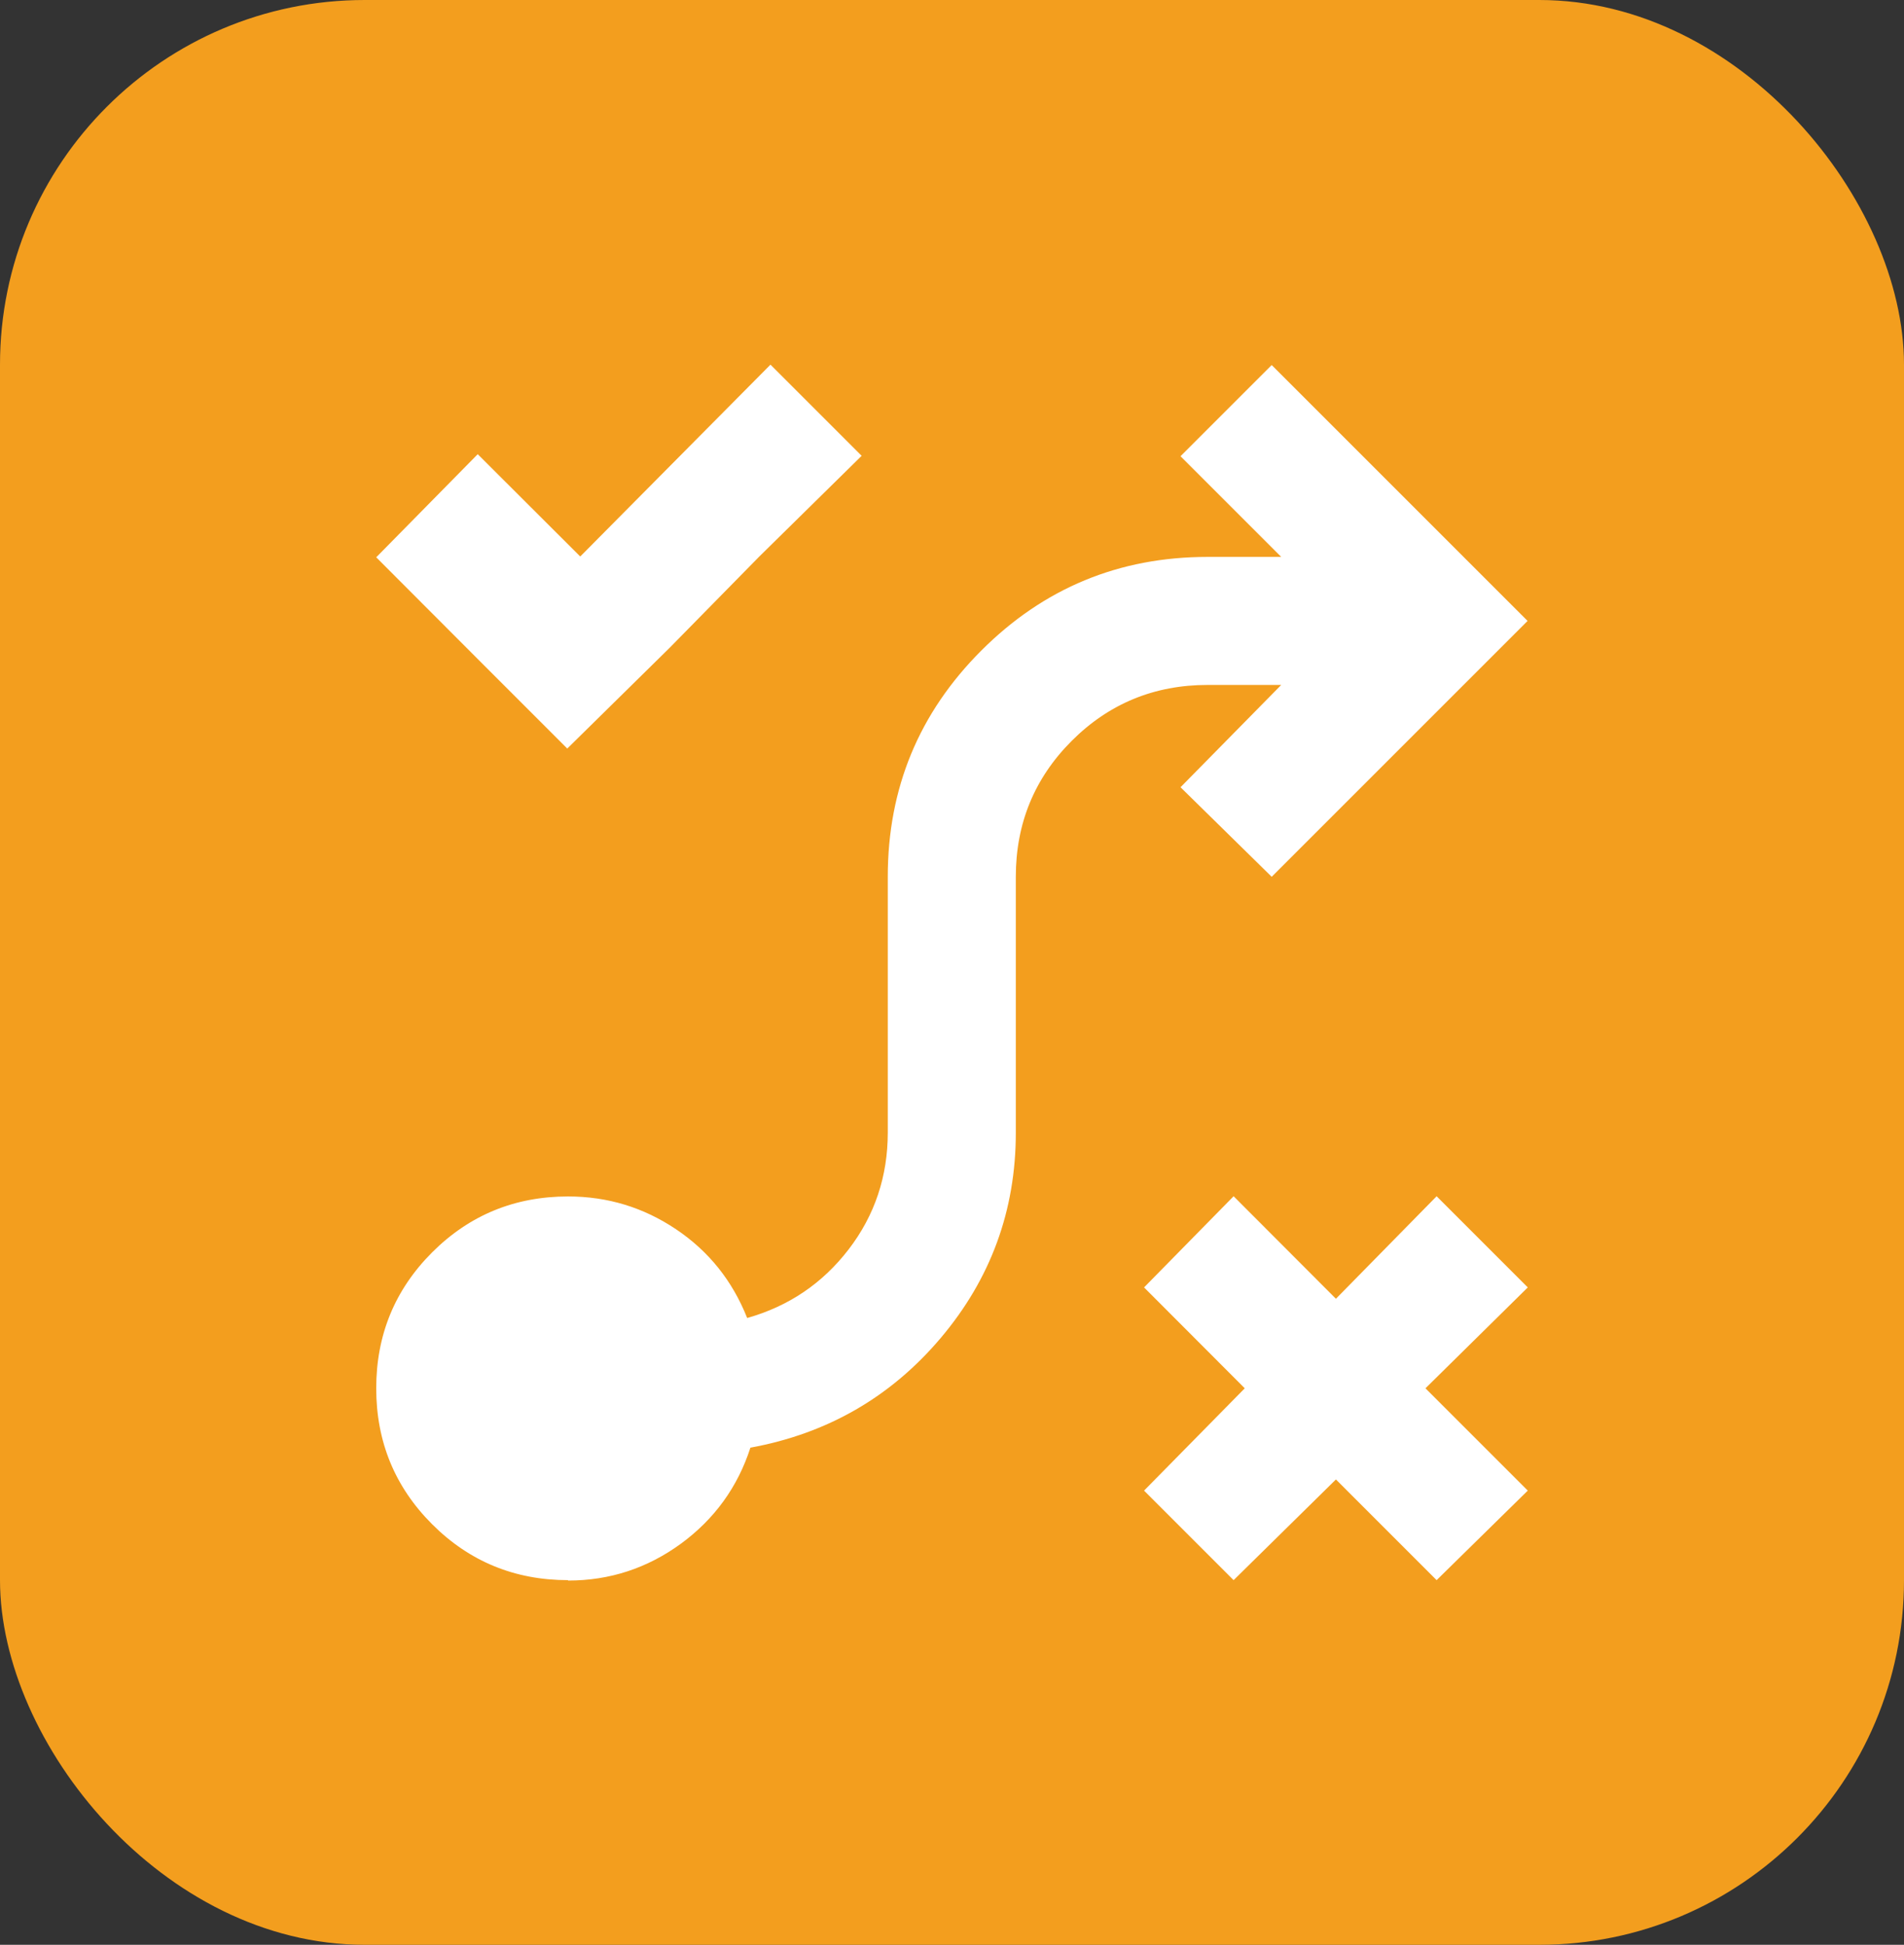 <?xml version="1.0" encoding="UTF-8"?>
<svg id="Layer_1" xmlns="http://www.w3.org/2000/svg" viewBox="0 0 93.98 96">
  <rect x="0" y="0" width="93.98" height="96" fill="#333333" stroke="none"/>
  <defs>
    <style>
      .cls-1 {
        fill: #fff;
      }

      .cls-2 {
        fill: #f39e1e;
      }
    </style>
  </defs>
  <rect class="cls-2" width="93.98" height="96" rx="18" ry="18"/>
  <g>
    <polygon class="cls-1" points="60.89 78 56.47 73.58 61.44 68.53 56.47 63.55 60.89 59.05 65.94 64.11 70.91 59.05 75.41 63.55 70.36 68.53 75.41 73.58 70.91 78 65.94 73.03 60.89 78"/>
    <path class="cls-1" d="M28.04,78c-2.63,0-4.87-.92-6.71-2.76s-2.76-4.08-2.76-6.71.92-4.87,2.76-6.71,4.08-2.76,6.71-2.76c1.95,0,3.72.54,5.33,1.62s2.78,2.54,3.51,4.38c2.05-.58,3.72-1.71,5.01-3.39s1.93-3.61,1.93-5.76v-12.63c0-4.37,1.54-8.09,4.62-11.17s6.8-4.62,11.17-4.62h3.63l-4.97-4.97,4.5-4.5,12.63,12.63-12.63,12.63-4.5-4.42,4.97-5.05h-3.63c-2.63,0-4.87.92-6.71,2.76s-2.76,4.08-2.76,6.71v12.63c0,3.84-1.24,7.22-3.71,10.14s-5.61,4.72-9.39,5.41c-.63,1.95-1.78,3.53-3.43,4.74-1.66,1.21-3.51,1.82-5.57,1.82Z"/>
    <polygon class="cls-1" points="28 36.95 23.58 32.53 23.54 32.49 18.57 27.51 23.58 22.42 28.64 27.47 38.03 18 42.53 22.5 37.48 27.47 37.48 27.47 33.06 31.97 33.06 31.97 28 36.95"/>
  </g>
</svg>